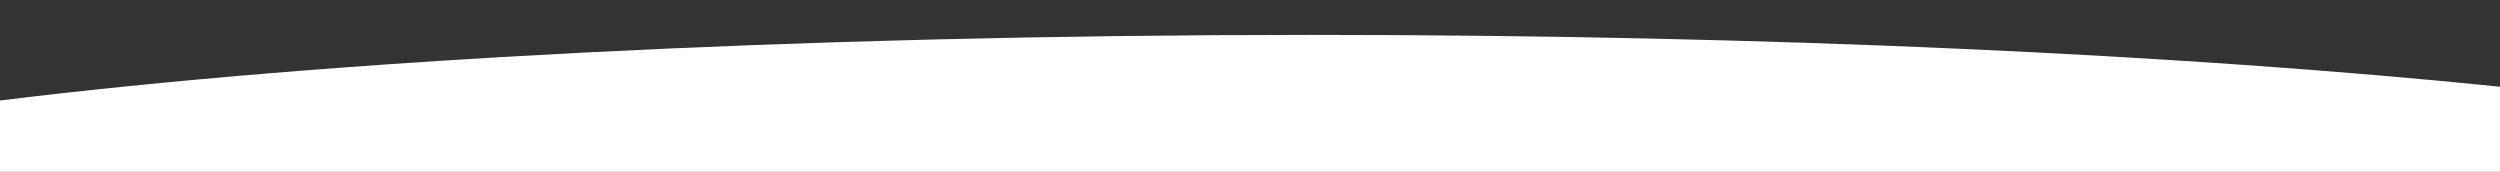 <?xml version="1.0" encoding="utf-8"?>
<!-- Generator: Adobe Illustrator 25.3.1, SVG Export Plug-In . SVG Version: 6.00 Build 0)  -->
<svg version="1.1" id="Layer_1" xmlns="http://www.w3.org/2000/svg" xmlns:xlink="http://www.w3.org/1999/xlink" x="0px" y="0px"
	 viewBox="0 0 1920 132" enable-background="new 0 0 1920 132" xml:space="preserve">
<rect x="0" y="0" width="1920" height="132" fill="#333333" stroke="none"/>
<path fill="#FFFFFF" d="M0,77.2V132h1920V66.6c-242.9-24.8-562.6-39.8-913-39.8C609.4,26.8,251.1,46.2,0,77.2z"/>
</svg>

